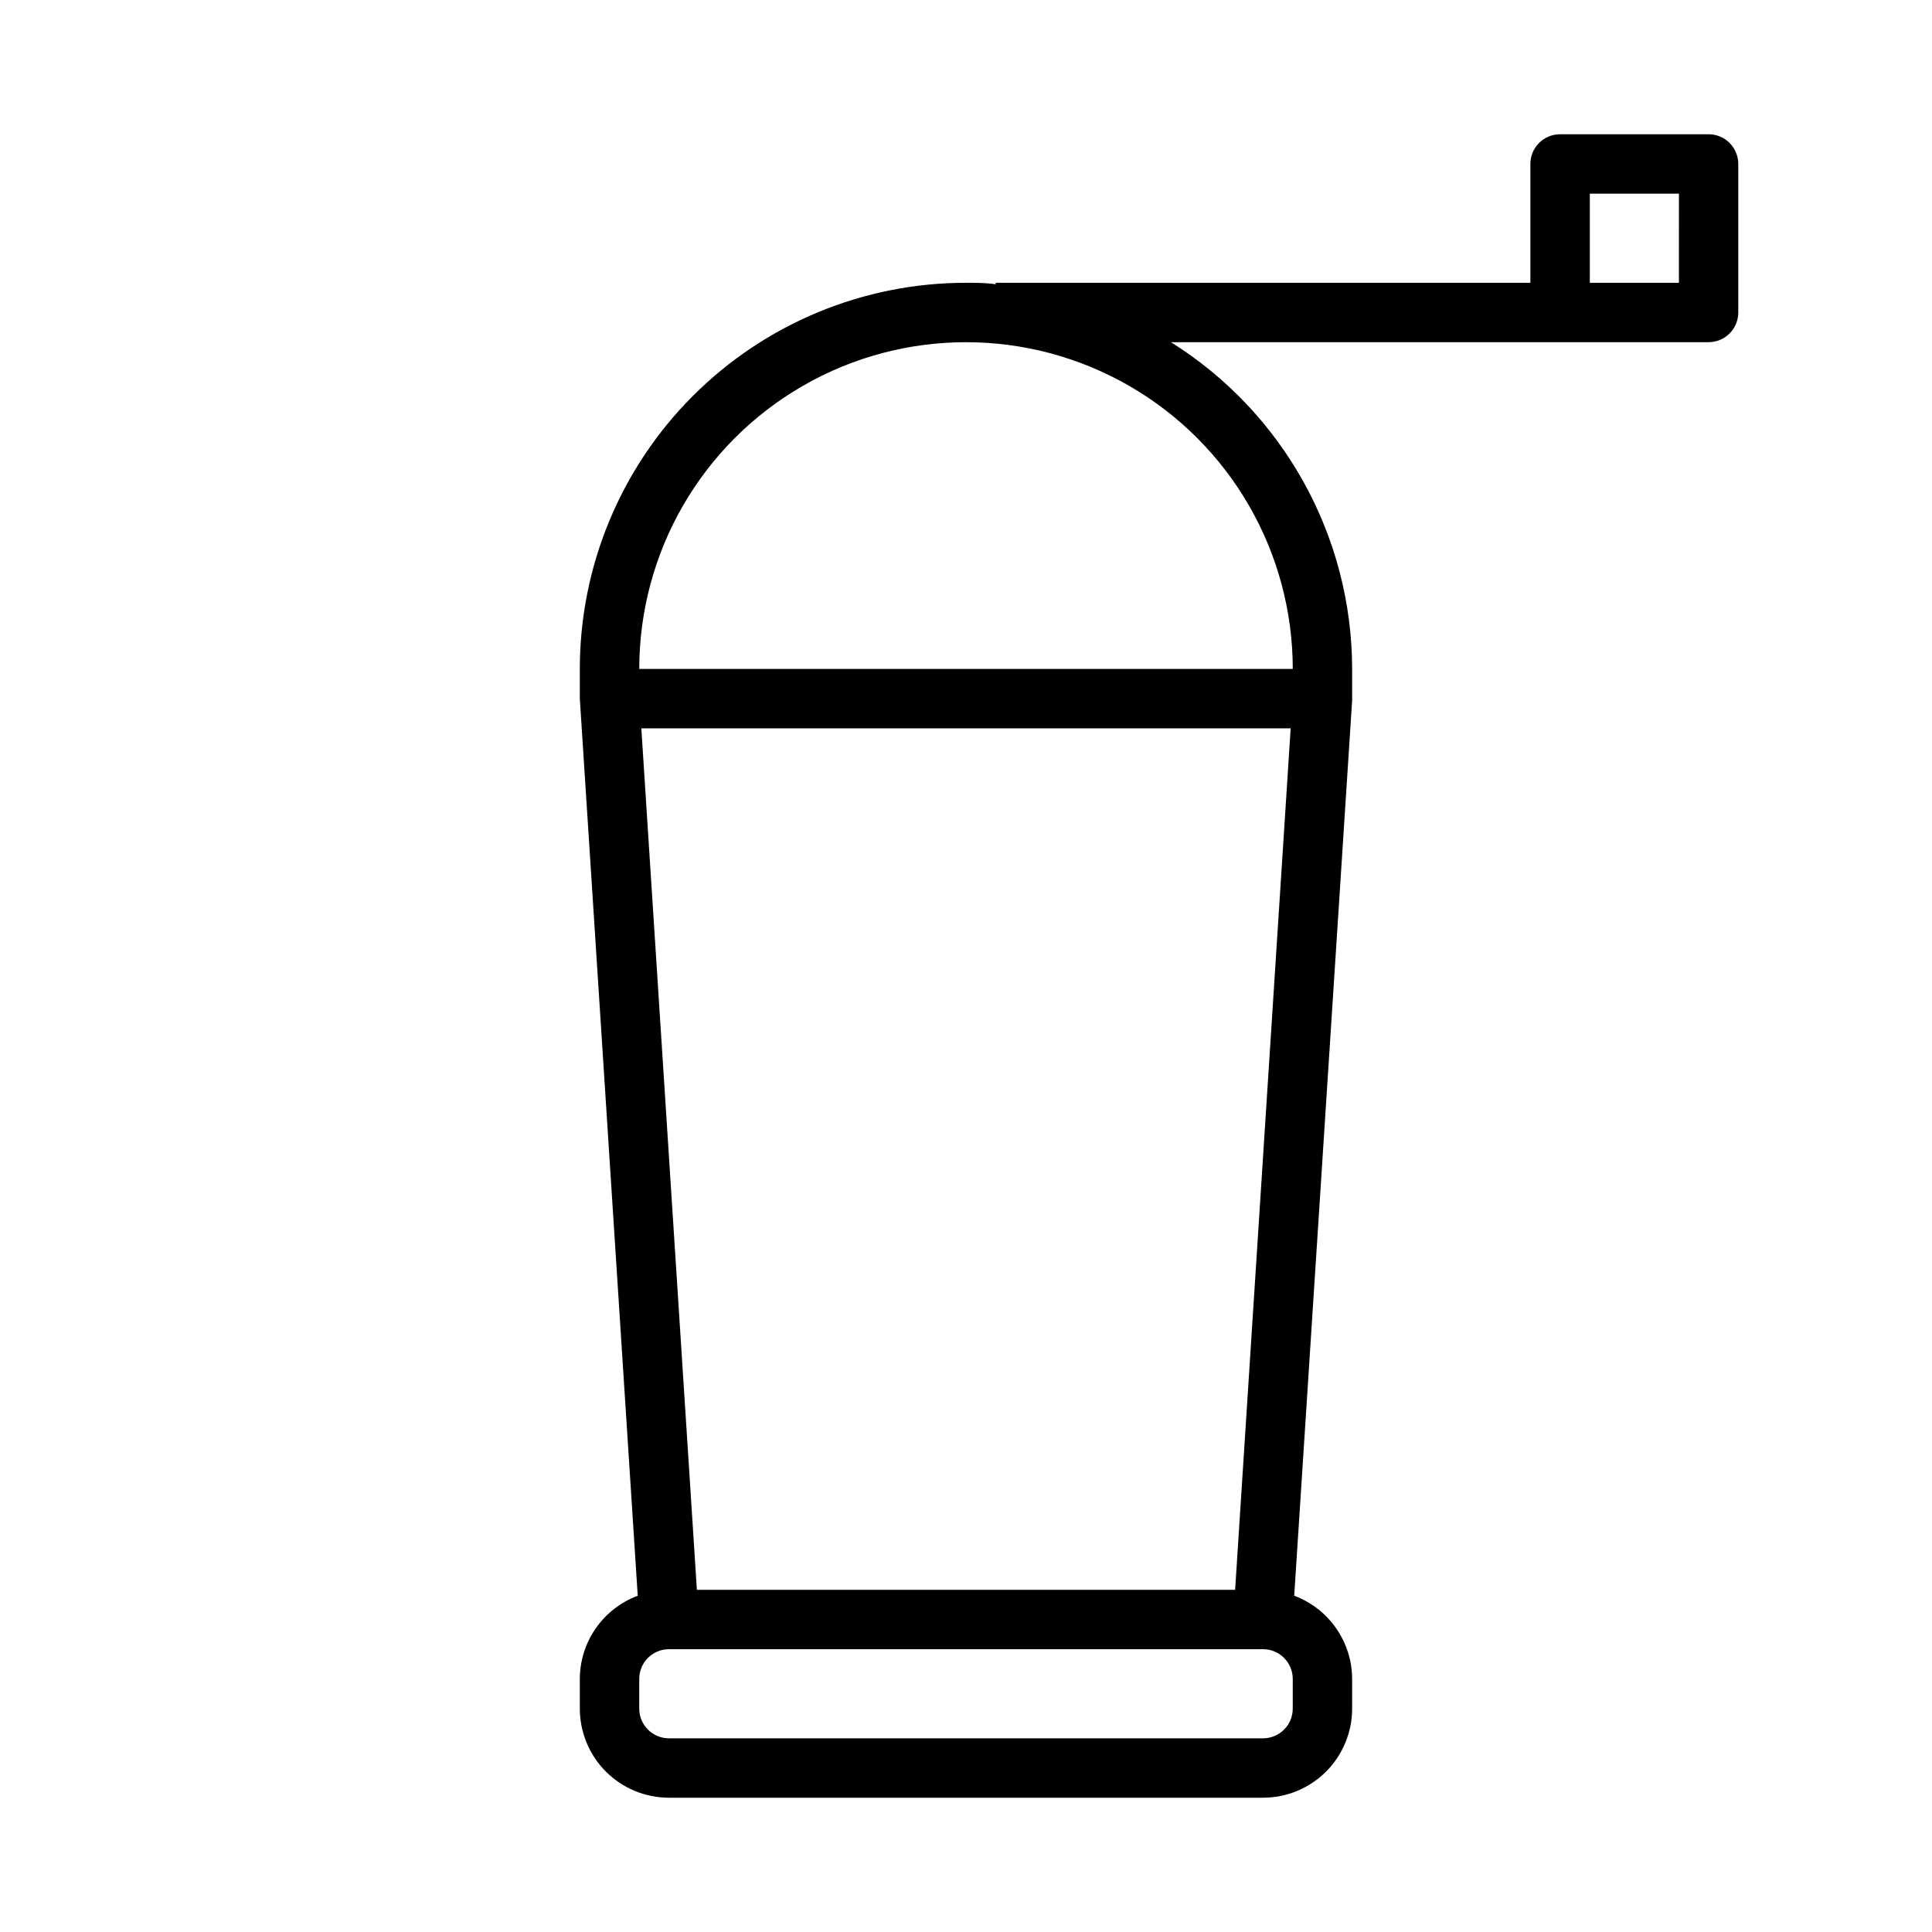 <?xml version="1.0" encoding="UTF-8"?>
<!-- Uploaded to: SVG Repo, www.svgrepo.com, Generator: SVG Repo Mixer Tools -->
<svg fill="#000000" width="800px" height="800px" version="1.1" viewBox="144 144 512 512" xmlns="http://www.w3.org/2000/svg">
 <path d="m596.8 179.58h-39.363c-4.348 0-7.871 3.523-7.871 7.871v31.488h-141.7v0.395c-2.598-0.395-5.195-0.395-7.871-0.395-27.145 0-53.172 10.781-72.363 29.973-19.191 19.191-29.973 45.223-29.973 72.363v7.871l15.348 237.74c-4.492 1.68-8.371 4.688-11.113 8.625-2.742 3.938-4.219 8.617-4.234 13.414v7.875c0 6.262 2.484 12.27 6.914 16.699 4.43 4.426 10.438 6.914 16.699 6.914h157.44c6.262 0 12.27-2.488 16.699-6.914 4.43-4.43 6.918-10.438 6.918-16.699v-7.875c-0.016-4.797-1.496-9.477-4.238-13.414-2.742-3.938-6.617-6.945-11.113-8.625l15.352-237.27v-8.344c-0.051-35.199-18.188-67.906-48.02-86.59h142.48c2.086 0 4.09-0.832 5.566-2.309 1.473-1.477 2.305-3.477 2.305-5.566v-39.359c0-2.086-0.832-4.09-2.305-5.566-1.477-1.477-3.481-2.305-5.566-2.305zm-282.84 157.44h172.08l-14.719 228.29h-142.64zm172.63 259.78c0 2.086-0.828 4.09-2.305 5.566-1.477 1.473-3.481 2.305-5.566 2.305h-157.44c-4.348 0-7.871-3.523-7.871-7.871v-7.875c0-4.348 3.523-7.871 7.871-7.871h157.44c2.086 0 4.09 0.828 5.566 2.305 1.477 1.477 2.305 3.481 2.305 5.566zm0-275.52-173.18-0.004c0-30.934 16.504-59.523 43.297-74.988 26.789-15.469 59.801-15.469 86.59 0 26.793 15.465 43.297 44.055 43.297 74.988zm102.34-102.34h-23.613v-23.617h23.617z"/>
</svg>